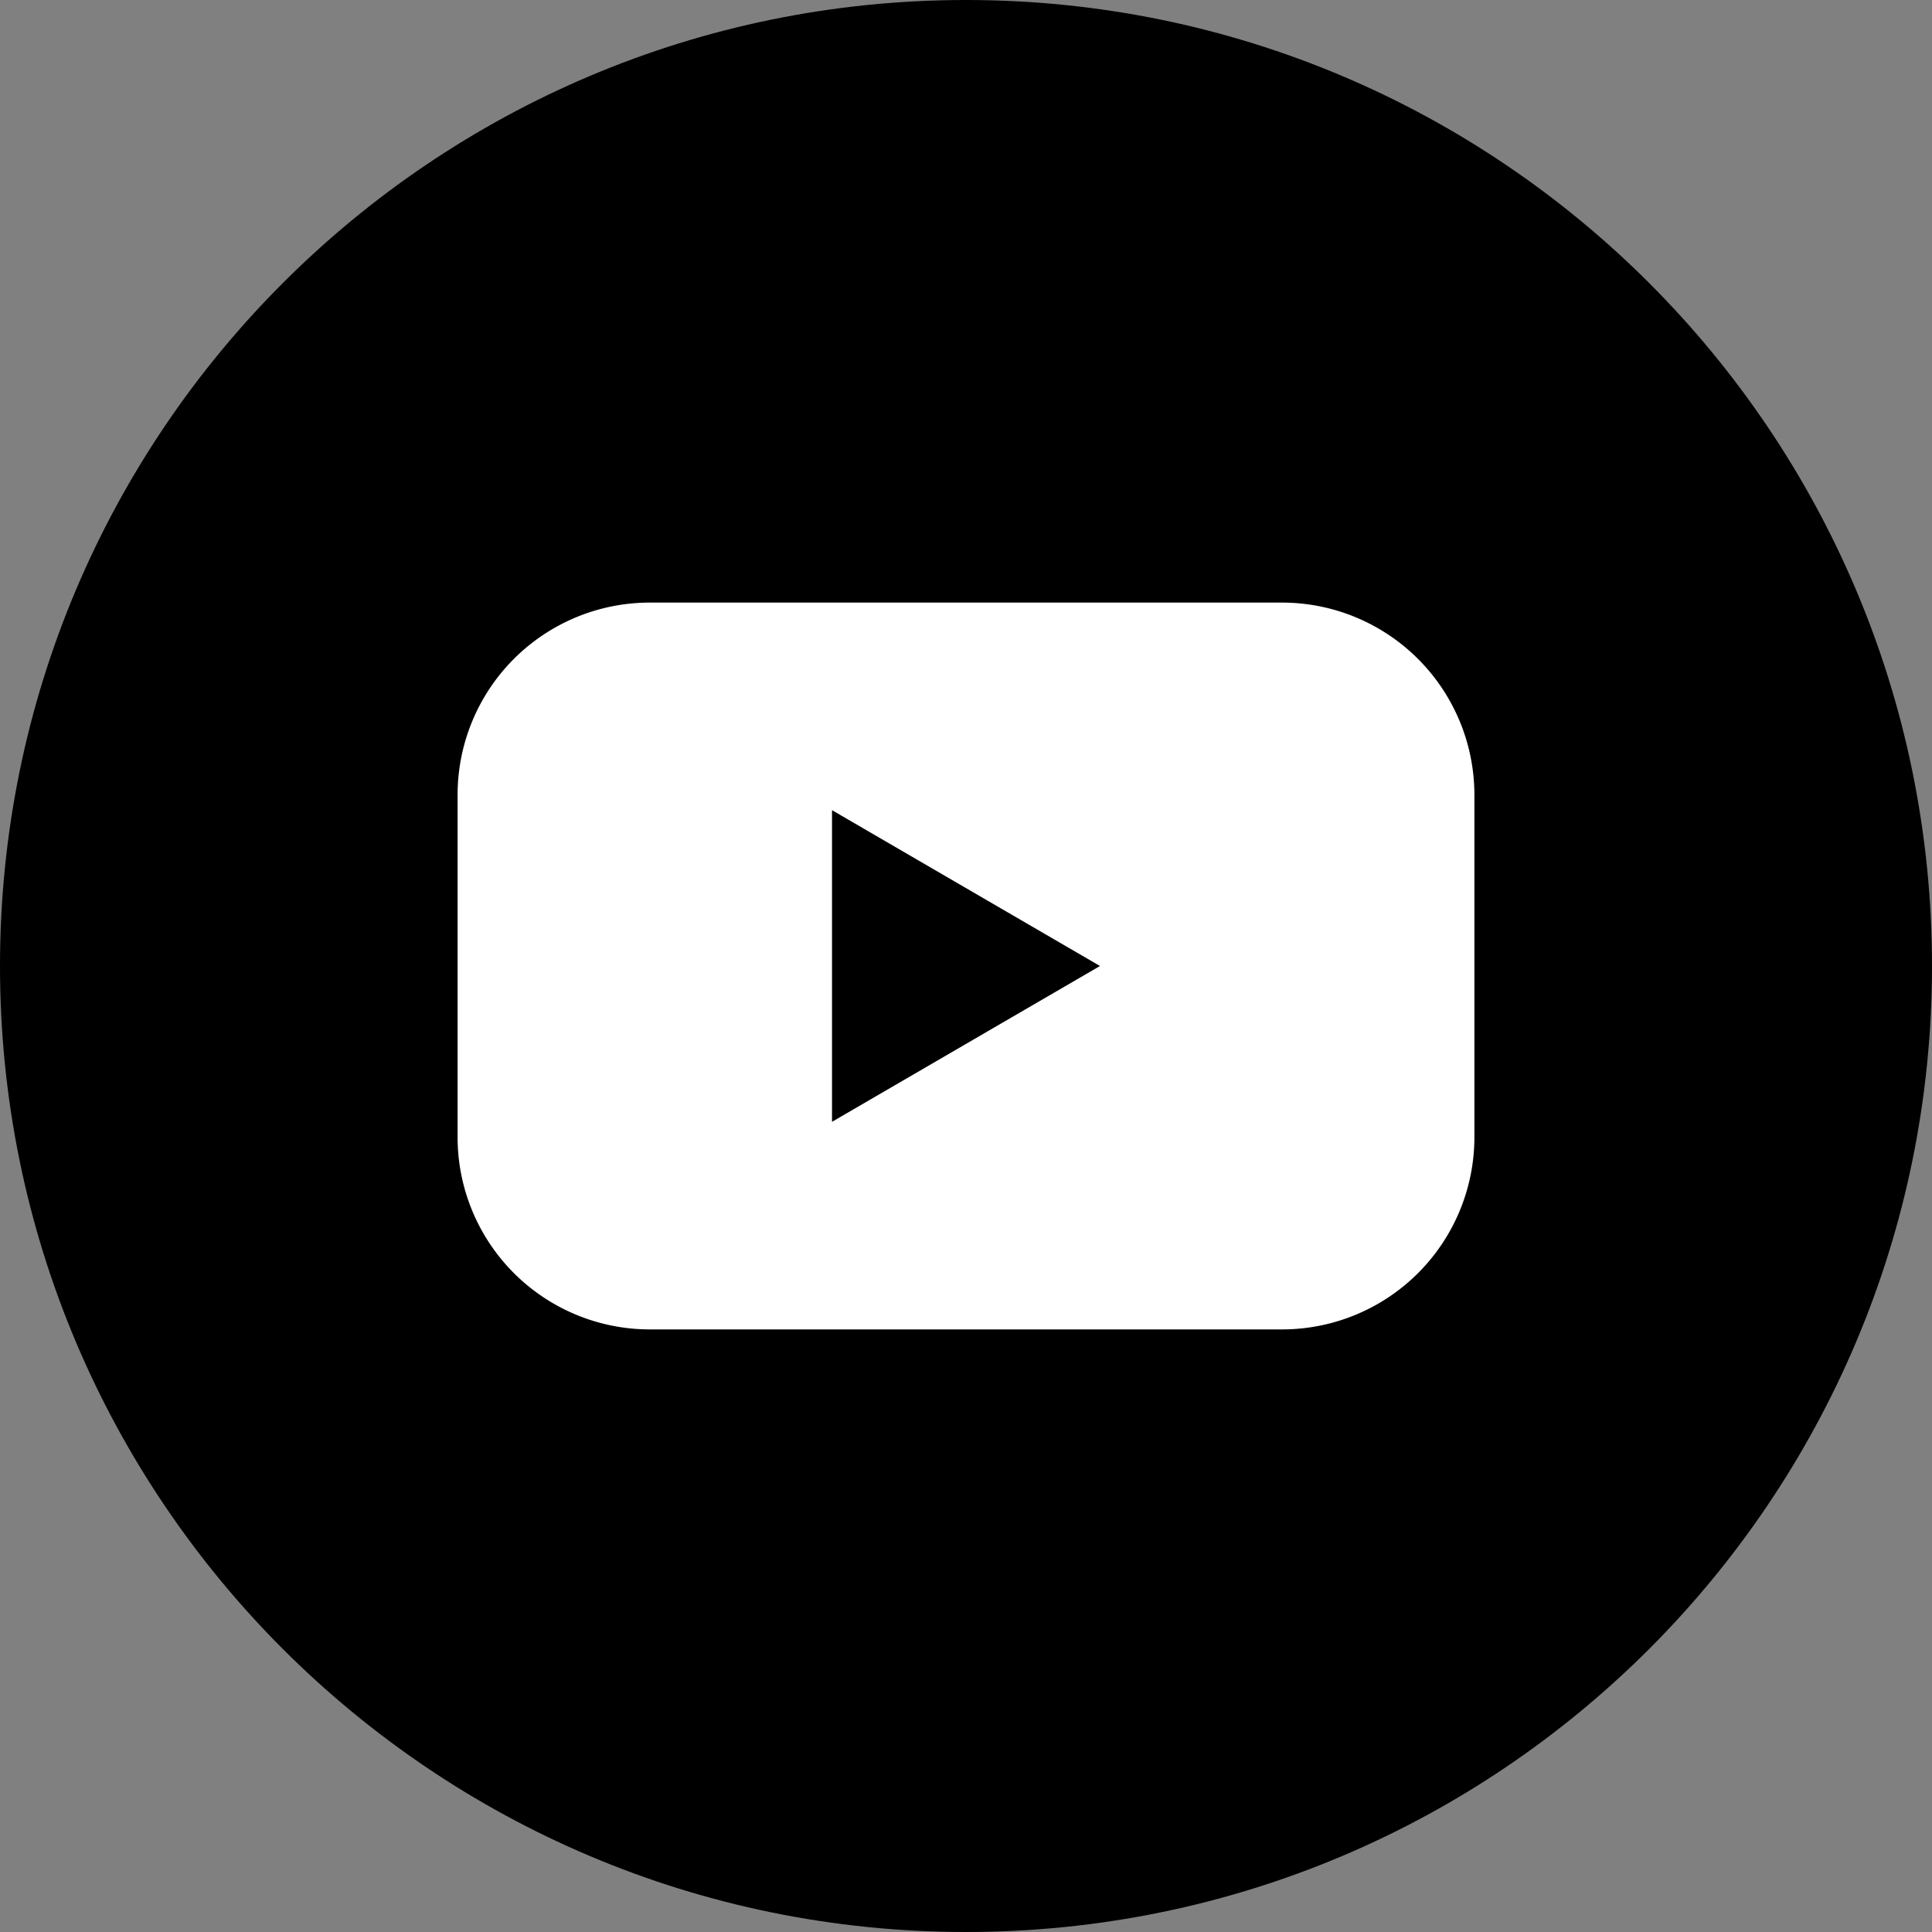 <svg xmlns="http://www.w3.org/2000/svg" width="20" height="20" fill="none"><rect width="100%" height="100%" fill="#808080" stroke="none"/><g clip-path="url(#a)"><path fill="#000" d="M10 20c5.523 0 10-4.477 10-10S15.523 0 10 0 0 4.477 0 10s4.477 10 10 10Z"/><path fill="#fff" d="M13.272 6.238H6.728A1.99 1.99 0 0 0 4.737 8.23v3.54a1.99 1.99 0 0 0 1.99 1.992h6.545a1.991 1.991 0 0 0 1.991-1.992V8.23a1.992 1.992 0 0 0-1.99-1.992Zm-4.659 5.375V8.387L11.387 10l-2.774 1.613Z"/></g><defs><clipPath id="a"><path fill="#fff" d="M0 0h20v20H0z"/></clipPath></defs></svg>